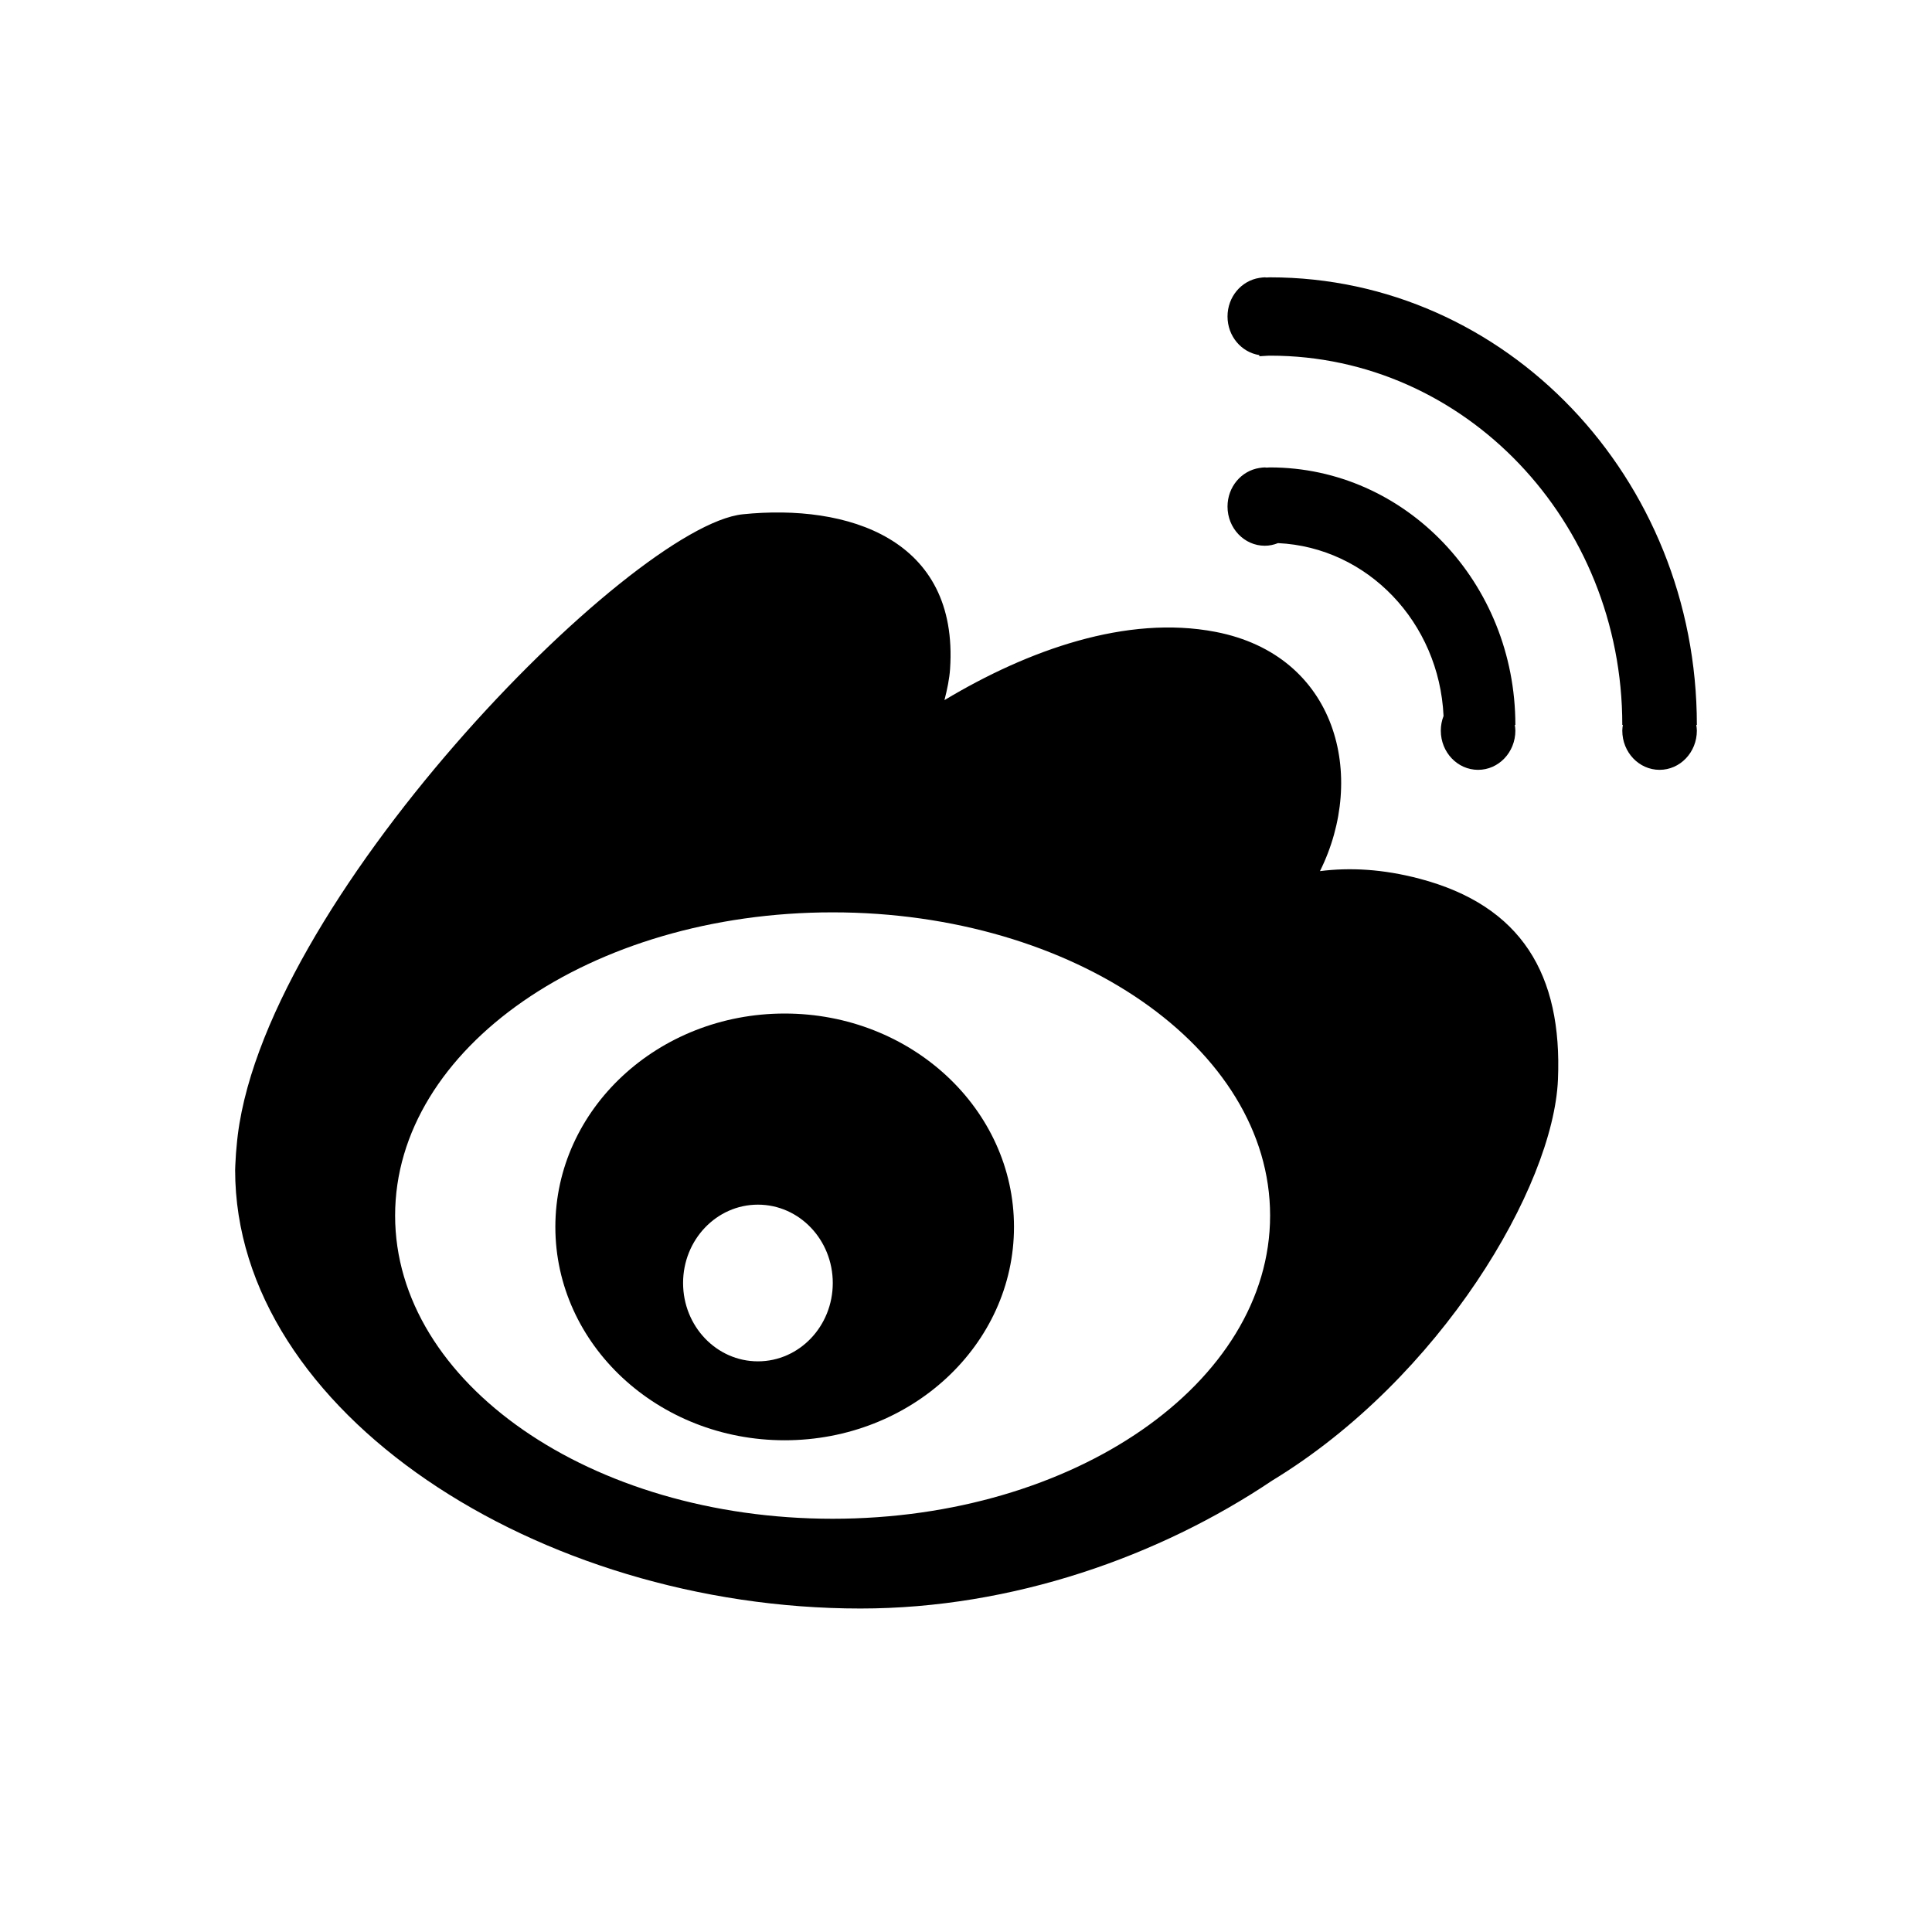 <?xml version="1.0" standalone="no"?><!DOCTYPE svg PUBLIC "-//W3C//DTD SVG 1.1//EN" "http://www.w3.org/Graphics/SVG/1.1/DTD/svg11.dtd"><svg t="1513671921980" class="icon" style="" viewBox="0 0 1024 1024" version="1.1" xmlns="http://www.w3.org/2000/svg" p-id="1010" xmlns:xlink="http://www.w3.org/1999/xlink" width="200" height="200"><defs><style type="text/css"></style></defs><path d="M899.37 387.264c0 11.473-8.857 20.766-19.767 20.766-10.909 0-19.752-9.294-19.752-20.766 0-1.039 0.145-2.047 0.288-3.05l-0.288 0c0-108.092-83.539-195.704-186.57-195.704-1.956 0-3.86 0.252-5.816 0.303l0-0.606c-9.532-1.492-16.853-10.045-16.853-20.463 0-10.416 7.32-18.956 16.853-20.448l0-0.017c0.049 0 0.113 0 0.159 0 0.899-0.135 1.812-0.286 2.756-0.286 0.306 0 0.611 0.067 0.913 0.084 0.612-0.034 1.218-0.084 1.844-0.084 124.948 0 226.235 106.213 226.235 237.219l-0.306 0C899.21 385.219 899.37 386.225 899.37 387.264zM783.408 408.031c-10.908 0-19.752-9.294-19.752-20.766 0-2.751 0.529-5.383 1.458-7.781-2.309-49.667-40.319-89.406-87.754-91.621-2.177 0.874-4.517 1.393-6.982 1.393-10.906 0-19.767-9.293-19.767-20.75 0-10.433 7.32-18.971 16.853-20.463l0 0c0.049 0 0.095-0.018 0.144-0.018 0.915-0.133 1.827-0.283 2.771-0.283 0.306 0 0.611 0.084 0.913 0.099 0.612-0.049 1.218-0.099 1.844-0.099 71.811 0 130.039 61.107 130.039 136.474l-0.302 0c0.145 1.005 0.302 2.012 0.302 3.05C803.174 398.737 794.317 408.031 783.408 408.031zM699.613 461.708c15.826-1.996 33.238-1.124 52.783 4.028 54.094 14.275 75.722 50.824 73.35 106.481-2.402 56.715-62.154 158.248-151.506 212.543-59.608 40.056-137.396 67.786-218.163 67.786-170.841 0-331.448-104.051-331.448-232.389 0-1.694 0.161-3.405 0.232-5.101 0-0.064 0.008-0.133 0.008-0.183 0.12-2.45 0.272-4.899 0.544-7.349C135.868 480.445 334.302 278.653 393.7 272.58c55.441-5.668 114.55 12.782 109.858 82.009-0.354 5.199-1.506 10.769-2.98 16.49 44.389-26.621 96.626-45.239 143.641-36.182C708.807 347.325 724.538 411.637 699.613 461.708zM441.307 483.564c-128.087 0-231.89 71.944-231.89 160.71 0 88.75 103.803 160.696 231.89 160.696 128.056 0 231.874-71.946 231.874-160.696C673.182 555.508 569.363 483.564 441.307 483.564zM415.887 763.372c-67.136 0-121.537-50.642-121.537-113.09 0-62.451 54.401-113.09 121.537-113.09 67.134 0 121.551 50.637 121.551 113.09C537.439 712.729 483.022 763.372 415.887 763.372zM401.71 638.49c-21.914 0-39.661 18.602-39.661 41.531 0 22.93 17.747 41.519 39.661 41.519 21.913 0 39.679-18.588 39.679-41.519C441.388 657.09 423.623 638.49 401.71 638.49z" p-id="1011"></path></svg>